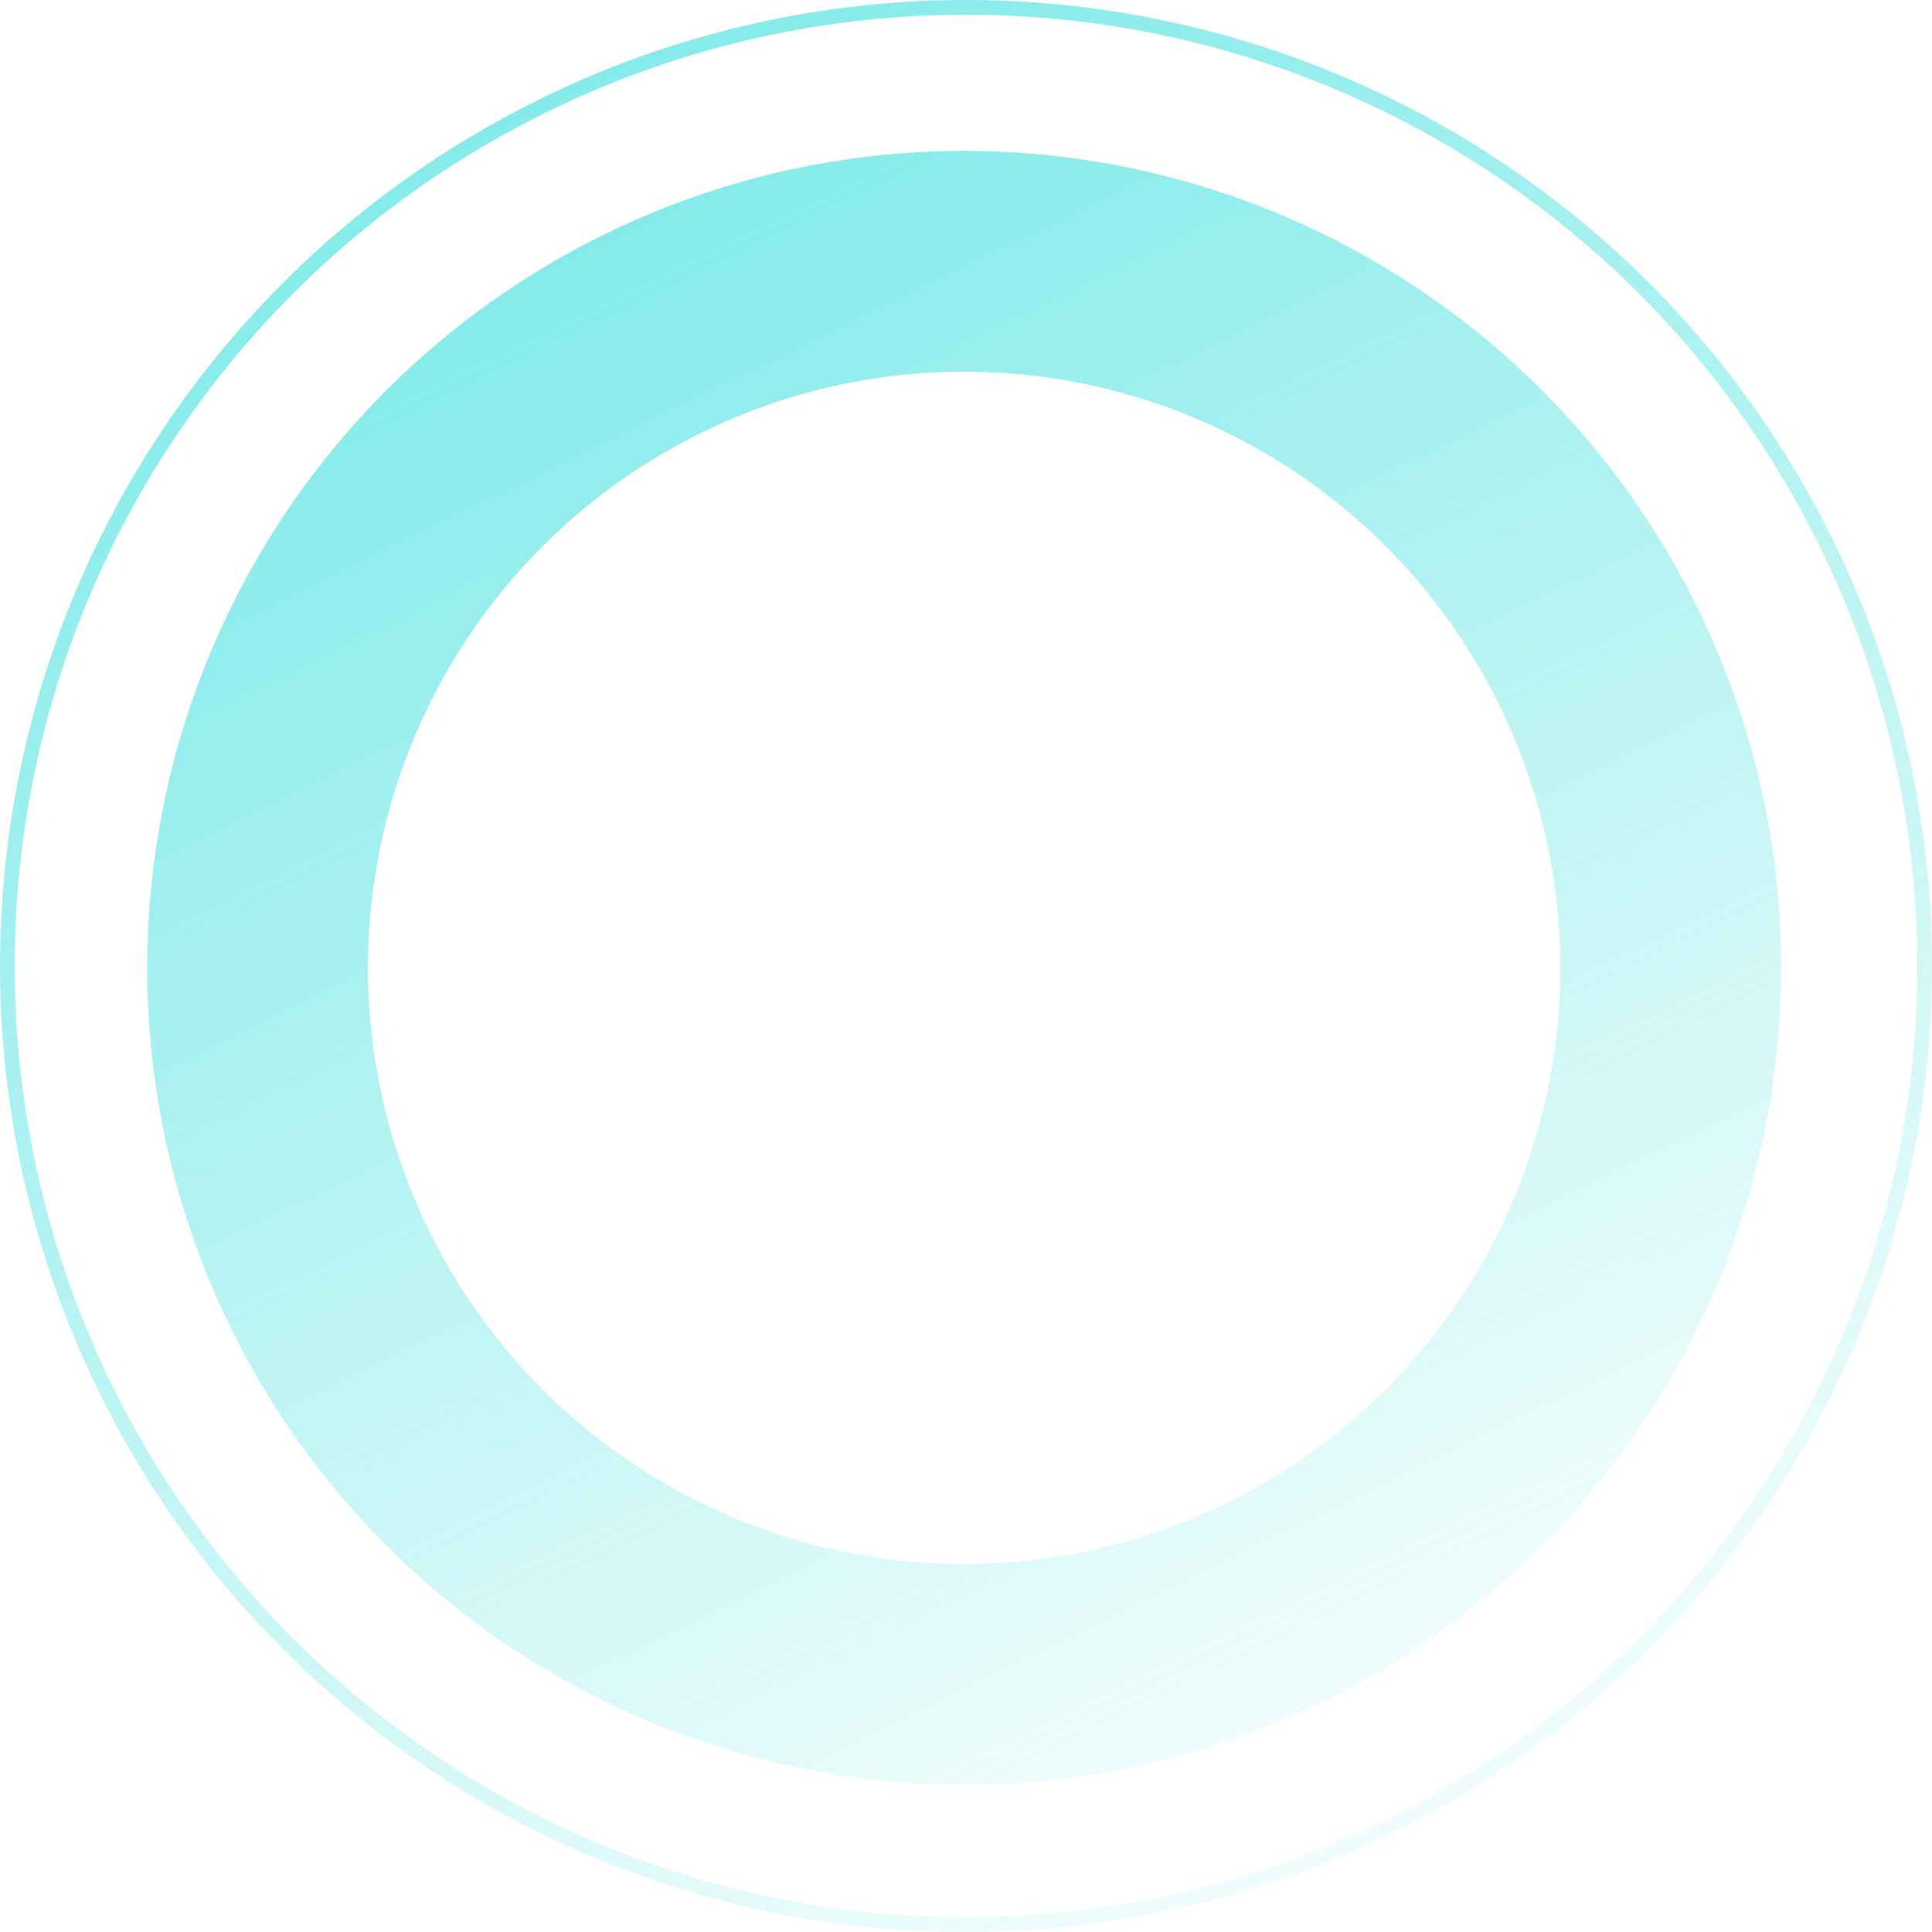 <?xml version="1.0" encoding="UTF-8"?> <svg xmlns="http://www.w3.org/2000/svg" width="525" height="525" viewBox="0 0 525 525" fill="none"> <circle cx="262" cy="263" r="192" stroke="url(#paint0_linear_1772_101)" stroke-opacity="0.6" stroke-width="60"></circle> <circle cx="262.5" cy="262.5" r="260.5" stroke="url(#paint1_linear_1772_101)" stroke-opacity="0.6" stroke-width="4"></circle> <defs> <linearGradient id="paint0_linear_1772_101" x1="149.62" y1="41" x2="382.661" y2="518.517" gradientUnits="userSpaceOnUse"> <stop stop-color="#29DCDA"></stop> <stop offset="1" stop-color="#29DCDA" stop-opacity="0"></stop> </linearGradient> <linearGradient id="paint1_linear_1772_101" x1="129.618" y1="-5.17234e-06" x2="405.173" y2="564.631" gradientUnits="userSpaceOnUse"> <stop stop-color="#29DCDA"></stop> <stop offset="1" stop-color="#29DCDA" stop-opacity="0"></stop> </linearGradient> </defs> </svg> 
